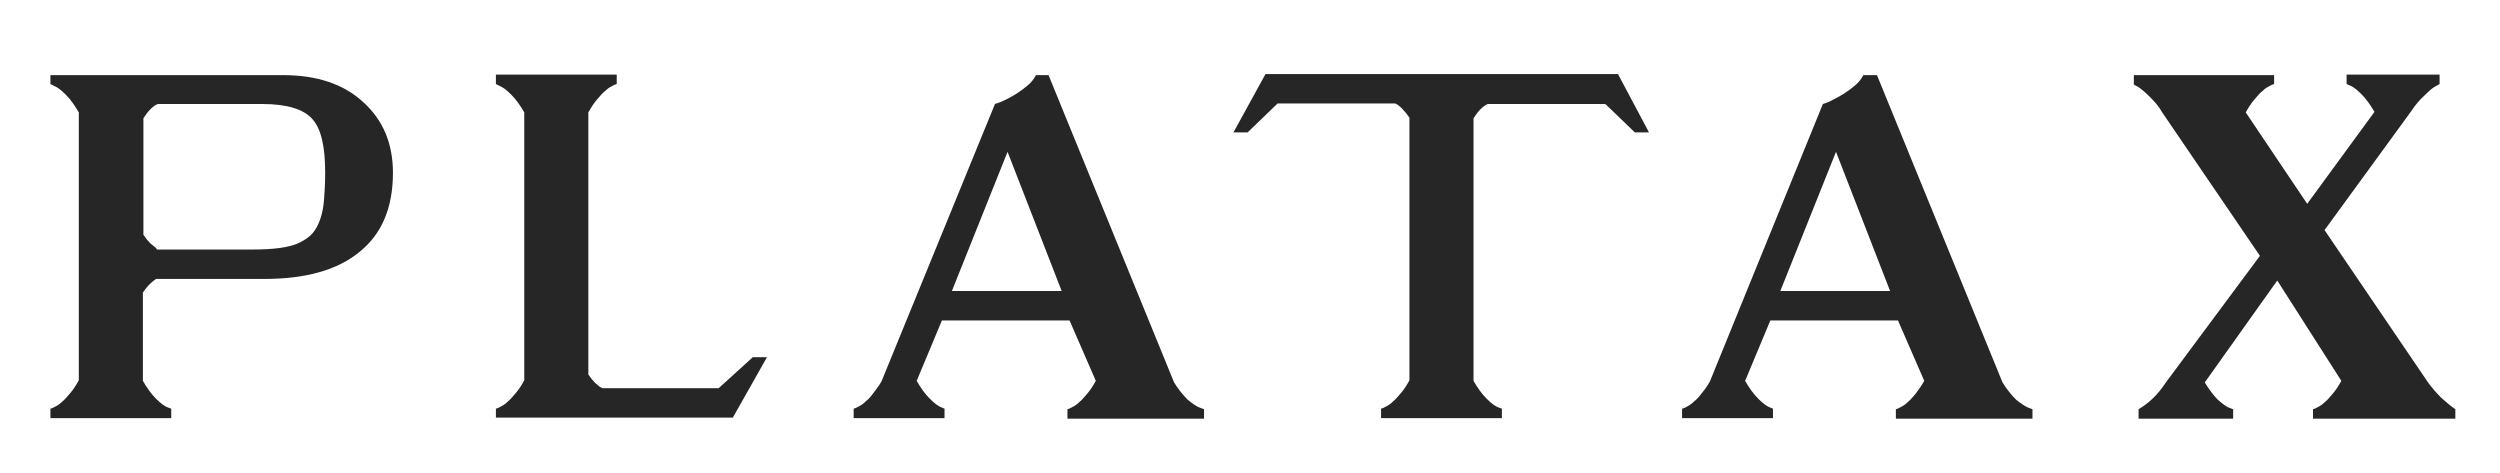 <?xml version="1.0" encoding="utf-8"?>
<!-- Generator: Adobe Illustrator 23.0.3, SVG Export Plug-In . SVG Version: 6.00 Build 0)  -->
<svg version="1.1" id="Layer_1" xmlns="http://www.w3.org/2000/svg" xmlns:xlink="http://www.w3.org/1999/xlink" x="0px" y="0px"
	 viewBox="0 0 475.9 90.1" style="enable-background:new 0 0 475.9 90.1;" xml:space="preserve">
<style type="text/css">
	.st0{fill:#262626;}
</style>
<g>
	<g>
		<path class="st0" d="M94.4,79.6v-1.8c0.1,0,0.2-0.1,0.3-0.1c0.1,0,0.4-0.2,0.8-0.4c0.4-0.2,0.8-0.5,1.2-0.9
			c0.4-0.3,0.9-0.9,1.5-1.6c0.6-0.7,1.1-1.5,1.6-2.4V21.4c-0.8-1.4-1.6-2.5-2.5-3.4c-0.9-0.9-1.6-1.4-2.1-1.6L94.4,16v-1.8h23V16
			c-0.1,0-0.2,0.1-0.3,0.1c-0.1,0-0.4,0.2-0.8,0.4c-0.4,0.2-0.8,0.5-1.2,0.9c-0.4,0.3-0.9,0.9-1.5,1.6c-0.6,0.7-1.1,1.5-1.6,2.4
			v49.9c0.4,0.6,0.9,1.2,1.3,1.6c0.5,0.4,0.8,0.7,1,0.8l0.4,0.2h22.1l6.5-5.9h2.7l-6.5,11.5H94.4z"/>
		<path class="st0" d="M199.6,14.3l23.9,58.5c0.8,1.3,1.7,2.4,2.6,3.3c1,0.8,1.7,1.3,2.3,1.5l0.8,0.3v1.8h-26v-1.8
			c0.1,0,0.2-0.1,0.3-0.1c0.1,0,0.4-0.2,0.8-0.4c0.4-0.2,0.8-0.5,1.2-0.9c0.4-0.3,0.9-0.9,1.5-1.6c0.6-0.7,1.1-1.5,1.6-2.4l-5-11.5
			h-24.3l-4.8,11.5c0.8,1.4,1.6,2.5,2.5,3.4c0.9,0.9,1.6,1.4,2.1,1.6l0.7,0.3v1.8h-17.3v-1.8c0.1,0,0.2-0.1,0.3-0.1
			c0.1,0,0.4-0.2,0.8-0.4c0.4-0.2,0.8-0.5,1.2-0.9c0.4-0.3,0.9-0.8,1.4-1.5c0.5-0.7,1.1-1.4,1.6-2.3l21.6-52.8
			c0.1-0.1,0.4-0.1,0.6-0.2c0.3-0.1,0.8-0.3,1.6-0.7c0.8-0.4,1.5-0.8,2.1-1.2c0.6-0.4,1.3-0.9,2-1.5c0.7-0.6,1.2-1.3,1.5-1.9H199.6z
			 M181.2,55.4h20.9l-10.3-26.5L181.2,55.4z"/>
		<path class="st0" d="M305.6,19.8h-22.4c-0.9,0.4-1.8,1.3-2.7,2.7v50c0.8,1.4,1.6,2.5,2.5,3.4c0.9,0.9,1.6,1.4,2.1,1.6l0.8,0.3v1.8
			h-23v-1.8c0.1,0,0.2-0.1,0.3-0.1c0.1,0,0.4-0.2,0.8-0.4c0.4-0.2,0.8-0.5,1.2-0.9c0.4-0.3,0.9-0.9,1.5-1.6c0.6-0.7,1.1-1.5,1.6-2.4
			v-50c-0.4-0.6-0.9-1.2-1.3-1.6c-0.4-0.5-0.8-0.7-1-0.9l-0.4-0.2h-22.4l-5.7,5.5h-2.7l6.1-11.1H308l5.9,11.1h-2.7L305.6,19.8z"/>
		<path class="st0" d="M357.3,14.3l23.9,58.5c0.8,1.3,1.7,2.4,2.6,3.3c1,0.8,1.8,1.3,2.3,1.5l0.8,0.3v1.8h-26v-1.8
			c0.1,0,0.2-0.1,0.3-0.1c0.1,0,0.4-0.2,0.8-0.4c0.4-0.2,0.8-0.5,1.2-0.9c0.4-0.3,0.9-0.9,1.5-1.6c0.5-0.7,1.1-1.5,1.6-2.4l-5-11.5
			h-24.3l-4.8,11.5c0.8,1.4,1.6,2.5,2.5,3.4c0.9,0.9,1.6,1.4,2.1,1.6l0.7,0.3v1.8h-17.3v-1.8c0.1,0,0.2-0.1,0.3-0.1
			c0.2,0,0.4-0.2,0.8-0.4c0.4-0.2,0.8-0.5,1.2-0.9c0.4-0.3,0.9-0.8,1.4-1.5c0.6-0.7,1.1-1.4,1.6-2.3l21.5-52.8
			c0.2-0.1,0.4-0.1,0.6-0.2c0.3-0.1,0.8-0.3,1.5-0.7c0.8-0.4,1.5-0.8,2.1-1.2c0.6-0.4,1.3-0.9,2-1.5c0.7-0.6,1.2-1.3,1.5-1.9H357.3z
			 M338.9,55.4h20.9l-10.3-26.5L338.9,55.4z"/>
		<path class="st0" d="M442.5,43.8l19.7,29c0.8,1.1,1.6,2,2.5,2.9c0.9,0.8,1.6,1.4,2,1.7l0.7,0.5v1.8h-27.1v-1.8
			c0.1,0,0.2-0.1,0.3-0.1c0.1,0,0.4-0.2,0.8-0.4c0.4-0.2,0.8-0.5,1.2-0.9c0.4-0.3,0.9-0.9,1.5-1.6c0.6-0.7,1.1-1.5,1.6-2.4
			l-12.2-19.1l-13.8,19.4c0.8,1.3,1.6,2.4,2.5,3.3c0.9,0.8,1.6,1.3,2.1,1.5l0.8,0.3v1.8h-18v-1.8c1.9-1.1,3.7-2.8,5.2-5.1l17.9-24.1
			l-18.6-27.3c-0.6-1.1-1.4-2-2.3-2.9c-0.9-0.9-1.6-1.5-2.2-1.9l-0.9-0.5v-1.8h26.7V16c-0.1,0-0.2,0.1-0.3,0.1
			c-0.1,0-0.4,0.2-0.8,0.4c-0.4,0.2-0.8,0.5-1.2,0.9c-0.4,0.3-0.9,0.9-1.5,1.6c-0.6,0.7-1.1,1.5-1.6,2.4l11.7,17.4L452,21.3
			c-0.8-1.4-1.6-2.5-2.5-3.4c-0.9-0.9-1.6-1.4-2.1-1.6l-0.7-0.3v-1.8h17.7V16c-0.2,0.1-0.5,0.3-0.9,0.5c-0.4,0.2-1.1,0.8-2,1.7
			c-1,0.9-1.8,1.9-2.6,3.1L442.5,43.8z"/>
		<g>
			<path class="st0" d="M9.6,14.3h44.3c6.4,0,11.5,1.7,15.2,5.1c3.8,3.4,5.7,7.9,5.7,13.5c0,6.6-2.1,11.6-6.3,15
				c-4.2,3.5-10.3,5.2-18.2,5.2H29.7c-0.9,0.6-1.8,1.5-2.5,2.6v16.8c0.8,1.4,1.6,2.5,2.5,3.4c0.9,0.9,1.6,1.4,2.1,1.6l0.8,0.3v1.8
				h-23v-1.8c0.1,0,0.2-0.1,0.3-0.1c0.1,0,0.4-0.2,0.8-0.4c0.4-0.2,0.8-0.5,1.2-0.9c0.4-0.3,0.9-0.9,1.5-1.6
				c0.6-0.7,1.1-1.5,1.6-2.4V21.4c-0.8-1.4-1.6-2.5-2.5-3.4c-0.9-0.9-1.6-1.4-2.1-1.6L9.6,16V14.3z M29.9,47.5H48
				c2.1,0,3.8-0.1,5.3-0.3c1.4-0.2,2.7-0.5,3.7-1c1-0.5,1.9-1.1,2.5-1.8c0.6-0.7,1.1-1.6,1.5-2.8c0.4-1.2,0.6-2.4,0.7-3.8
				c0.1-1.3,0.2-3,0.2-5c0-5-0.8-8.4-2.5-10.2c-1.6-1.8-4.8-2.8-9.4-2.8h-20c-0.9,0.4-1.8,1.3-2.7,2.7v22.2c0.4,0.6,0.9,1.2,1.3,1.6
				c0.5,0.4,0.8,0.7,1,0.8L29.9,47.5z"/>
		</g>
	</g>
</g>
</svg>
